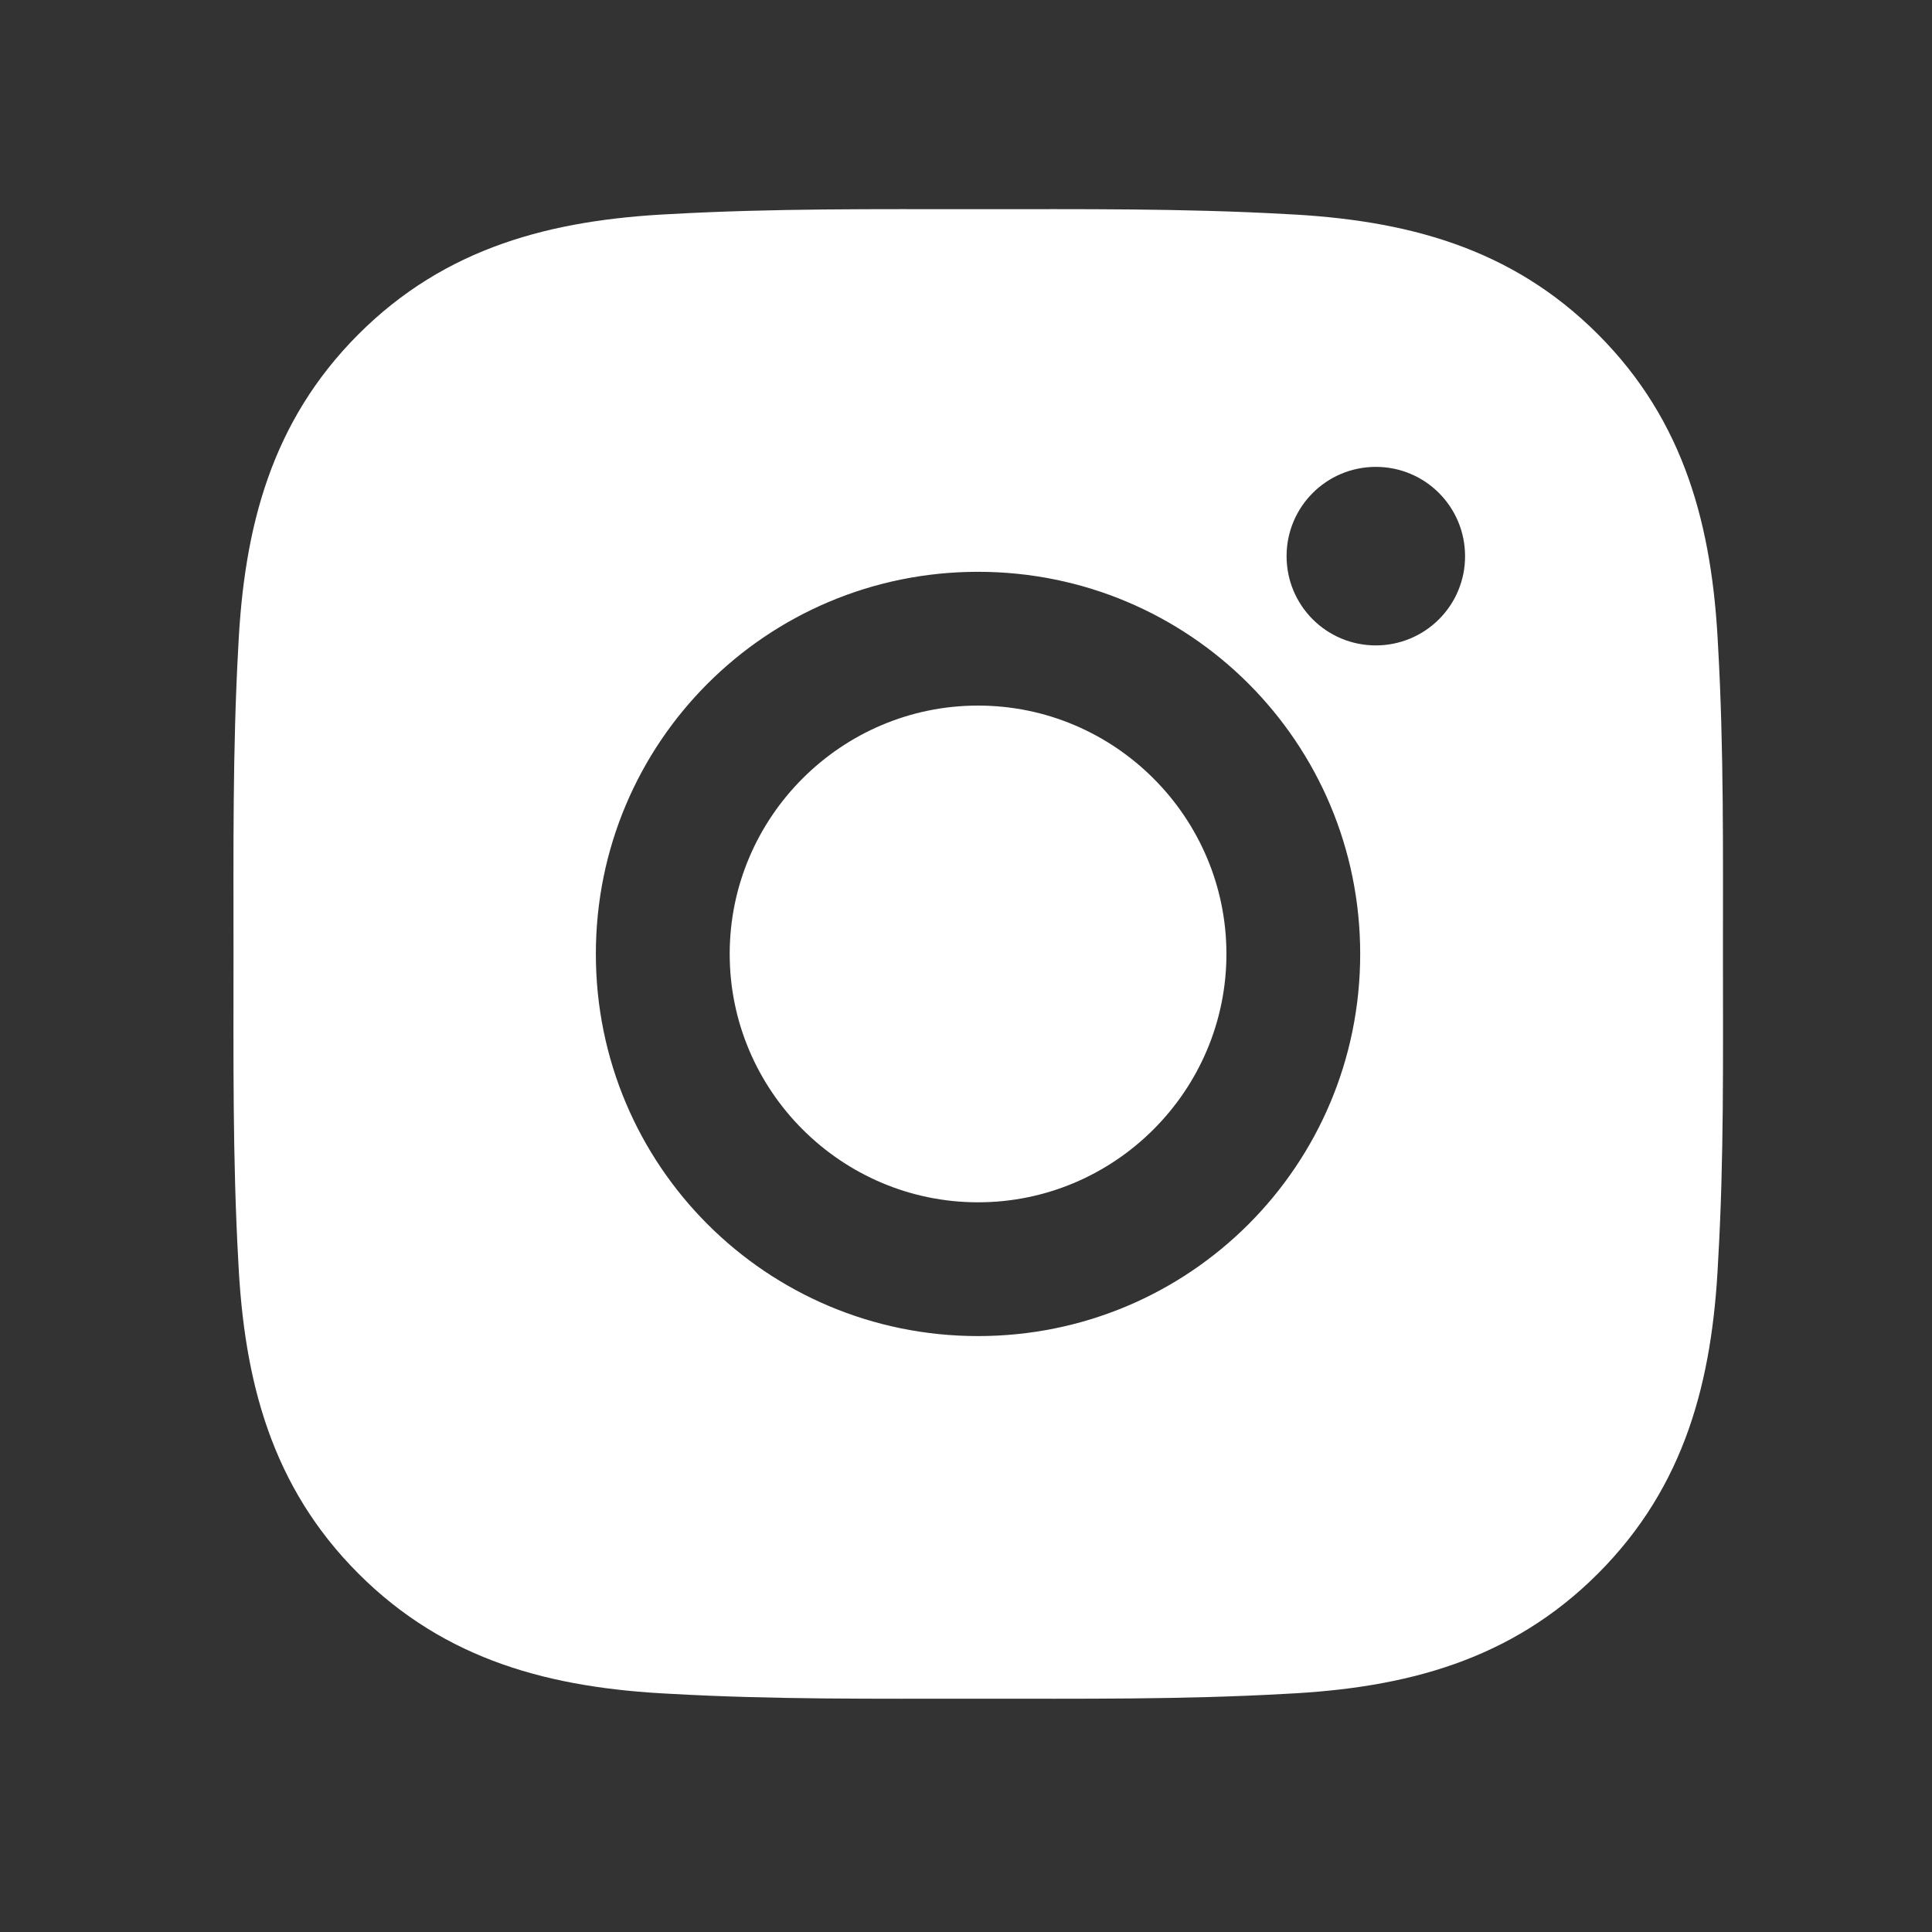 <svg width="29" height="29" viewBox="0 0 29 29" fill="none" xmlns="http://www.w3.org/2000/svg">
<rect x="0" y="0" width="29" height="29" fill="#333333" stroke="none"/>
<path d="M14.681 10.591C12.628 10.591 10.953 12.266 10.953 14.319C10.953 16.372 12.628 18.047 14.681 18.047C16.733 18.047 18.409 16.372 18.409 14.319C18.409 12.266 16.733 10.591 14.681 10.591ZM25.862 14.319C25.862 12.775 25.876 11.245 25.789 9.704C25.703 7.915 25.294 6.326 23.985 5.017C22.674 3.705 21.088 3.3 19.298 3.213C17.754 3.127 16.224 3.14 14.683 3.14C13.14 3.14 11.61 3.127 10.069 3.213C8.279 3.3 6.69 3.708 5.381 5.017C4.07 6.329 3.664 7.915 3.577 9.704C3.491 11.248 3.505 12.778 3.505 14.319C3.505 15.86 3.491 17.393 3.577 18.934C3.664 20.724 4.072 22.312 5.381 23.621C6.693 24.933 8.279 25.338 10.069 25.425C11.613 25.512 13.142 25.498 14.683 25.498C16.227 25.498 17.757 25.512 19.298 25.425C21.088 25.338 22.677 24.93 23.985 23.621C25.297 22.309 25.703 20.724 25.789 18.934C25.879 17.393 25.862 15.863 25.862 14.319ZM14.681 20.055C11.506 20.055 8.944 17.494 8.944 14.319C8.944 11.145 11.506 8.583 14.681 8.583C17.855 8.583 20.417 11.145 20.417 14.319C20.417 17.494 17.855 20.055 14.681 20.055ZM20.652 9.688C19.911 9.688 19.312 9.089 19.312 8.348C19.312 7.607 19.911 7.008 20.652 7.008C21.393 7.008 21.991 7.607 21.991 8.348C21.992 8.524 21.957 8.698 21.89 8.861C21.823 9.024 21.724 9.171 21.599 9.296C21.475 9.42 21.327 9.519 21.165 9.586C21.002 9.653 20.828 9.688 20.652 9.688Z" fill="white"/>
</svg>
